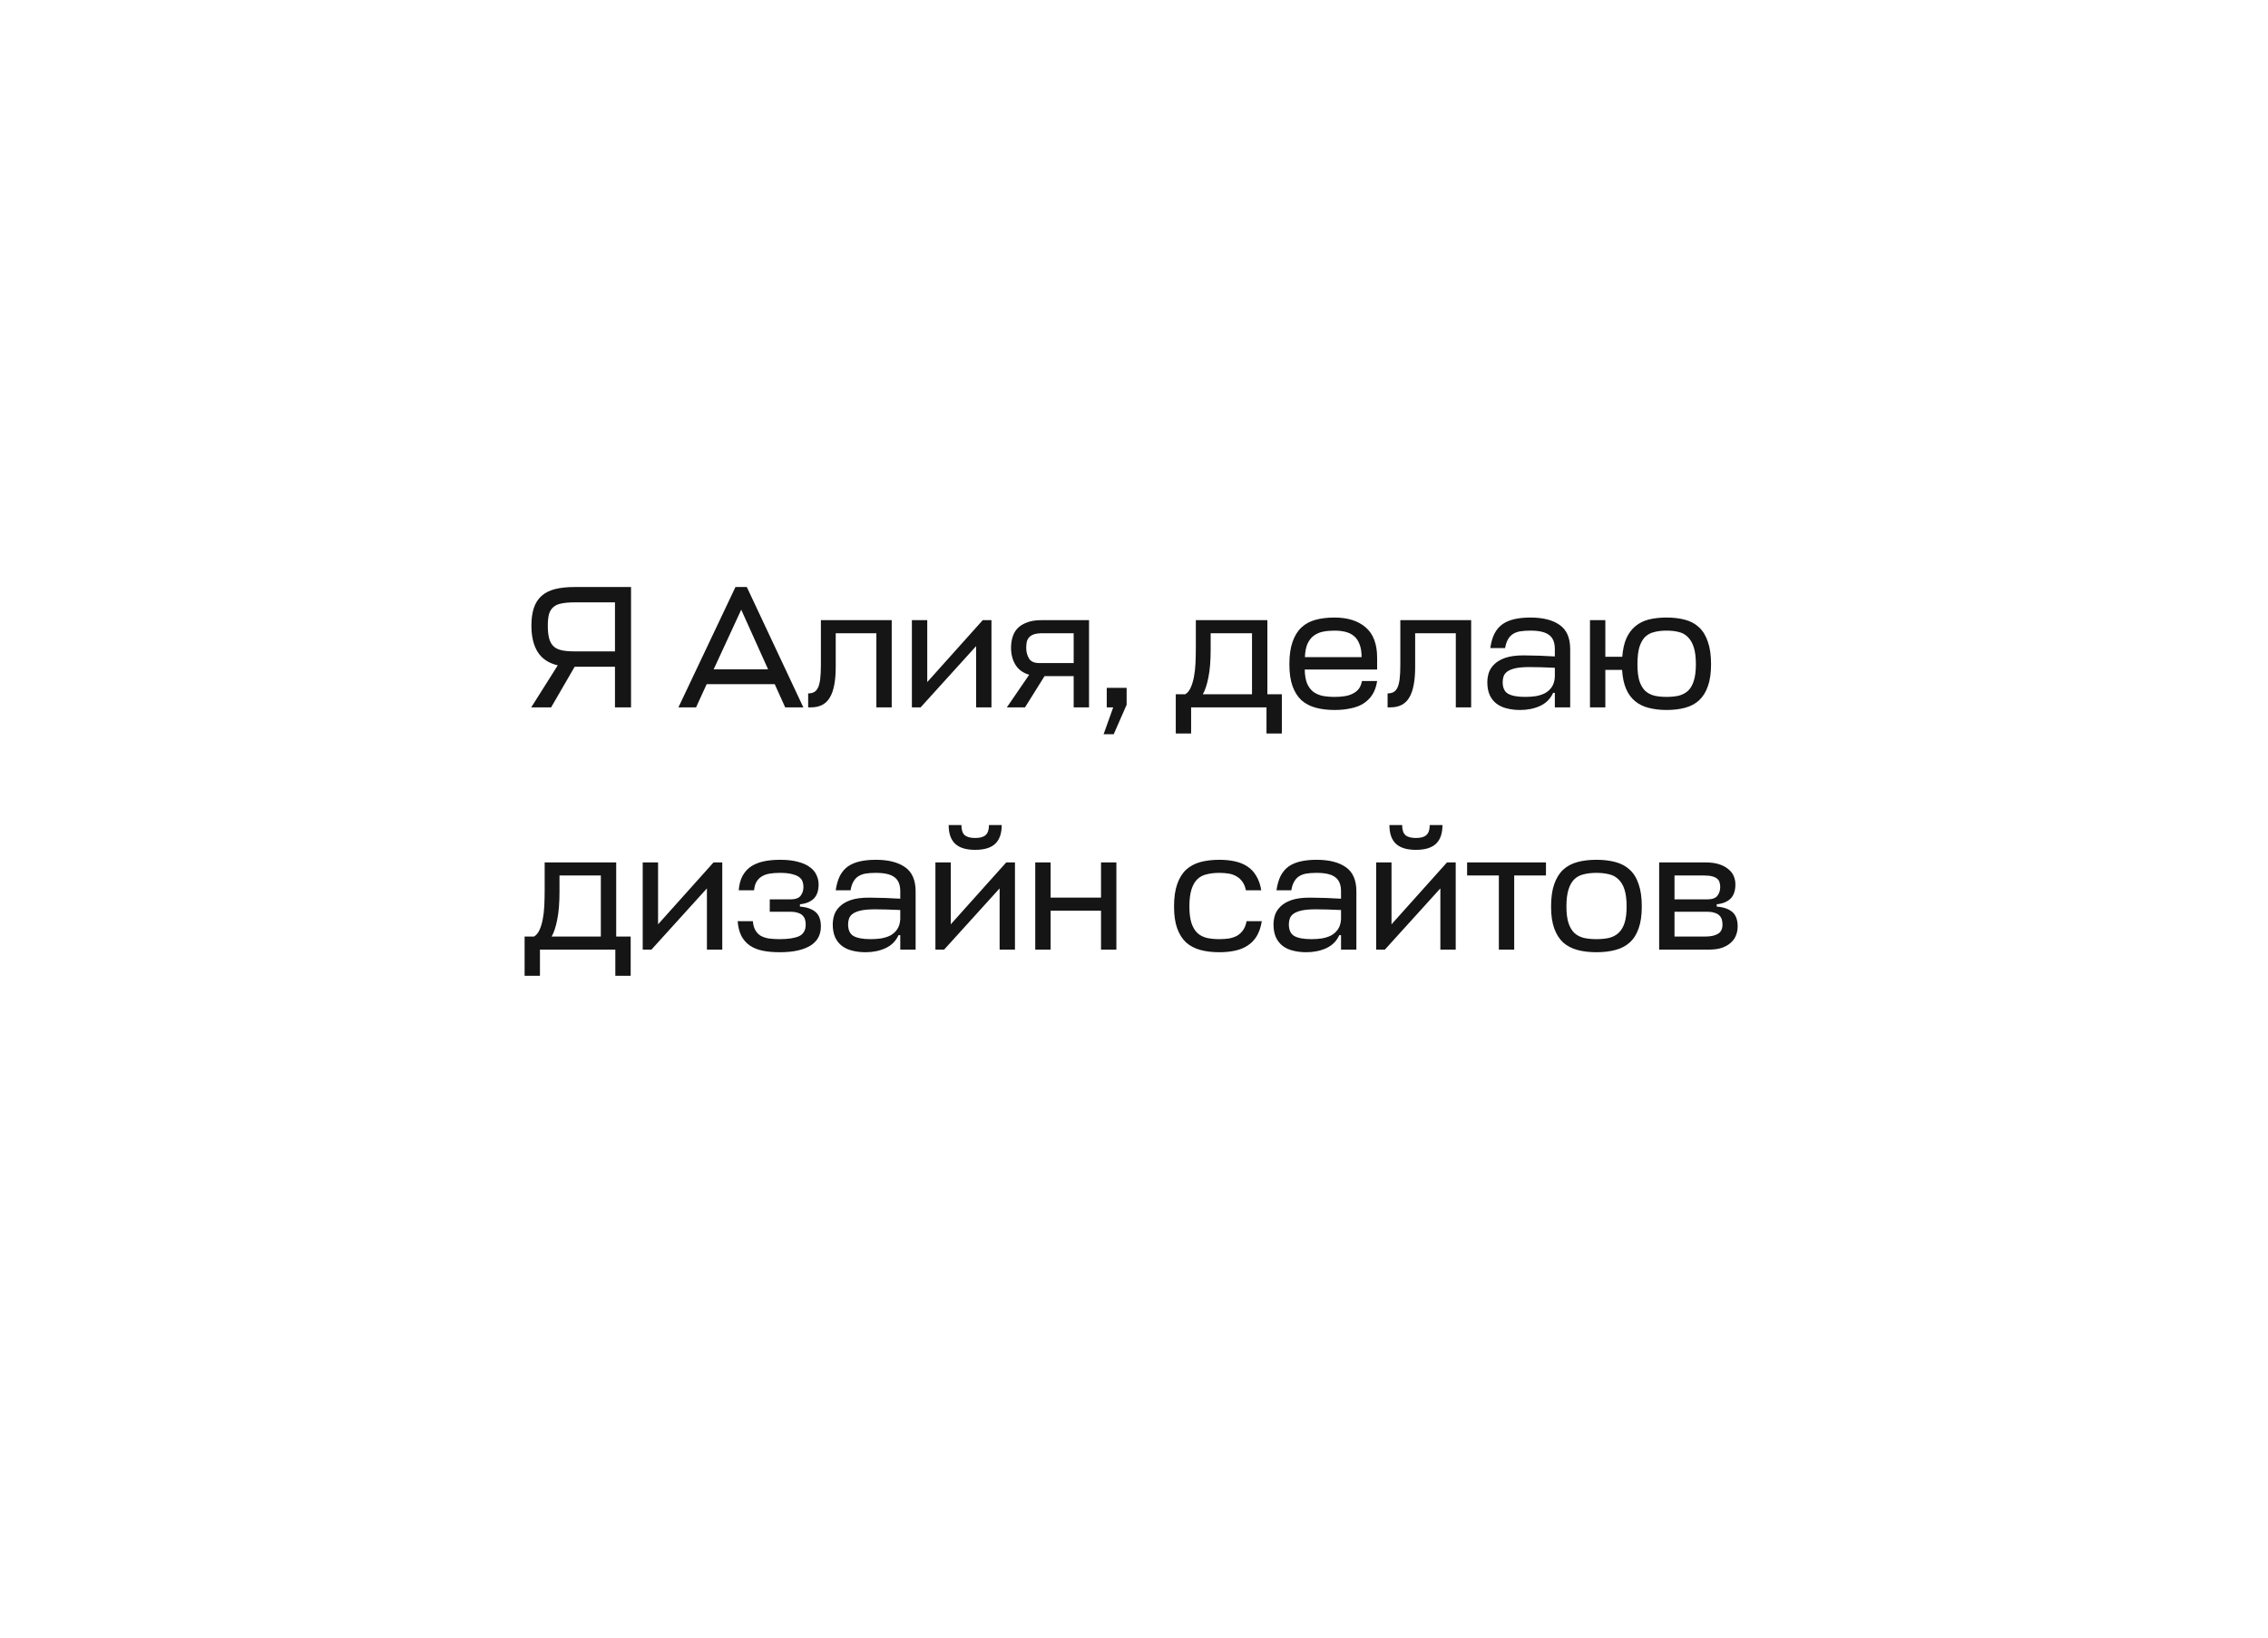 <?xml version="1.0" encoding="UTF-8"?> <svg xmlns="http://www.w3.org/2000/svg" width="234" height="169" viewBox="0 0 234 169" fill="none"><g filter="url(#filter0_d_3101_27)"><path d="M30 40.058C30 28.989 38.989 20.026 50.057 20.058L184.057 20.443C195.081 20.475 204 29.42 204 40.443V99.351C204 110.455 194.955 119.433 183.851 119.351L136.693 119L133.538 126.387C132.155 129.626 127.564 129.626 126.181 126.387L123.026 119H50C38.954 119 30 110.046 30 99V40.058Z" fill="white"></path><path d="M65.106 50.58V63H63.45V58.806H59.292L56.862 63H54.81L57.546 58.662C56.622 58.446 55.938 57.996 55.494 57.312C55.05 56.616 54.828 55.704 54.828 54.576C54.828 53.856 54.912 53.244 55.08 52.74C55.248 52.236 55.512 51.822 55.872 51.498C56.232 51.174 56.694 50.94 57.258 50.796C57.822 50.652 58.5 50.58 59.292 50.58H65.106ZM56.52 54.576C56.52 55.116 56.568 55.56 56.664 55.908C56.76 56.244 56.916 56.514 57.132 56.718C57.348 56.91 57.63 57.042 57.978 57.114C58.326 57.186 58.752 57.222 59.256 57.222H63.45V52.164H59.292C58.764 52.164 58.32 52.2 57.96 52.272C57.612 52.332 57.33 52.452 57.114 52.632C56.898 52.812 56.742 53.058 56.646 53.37C56.562 53.682 56.52 54.084 56.52 54.576ZM75.882 50.58H77.052L82.884 63H81.012L79.932 60.606H72.912L71.814 63H69.996L75.882 50.58ZM73.632 59.076H79.248L76.476 52.92L73.632 59.076ZM84.695 54H92.003V63H90.419V55.35H86.225V58.824C86.225 60.264 86.021 61.32 85.613 61.992C85.217 62.664 84.569 63 83.669 63H83.381V61.56C83.609 61.56 83.807 61.518 83.975 61.434C84.143 61.35 84.281 61.2 84.389 60.984C84.497 60.768 84.575 60.468 84.623 60.084C84.671 59.7 84.695 59.208 84.695 58.608V54ZM100.709 63V56.682L94.985 63H94.085V54H95.669V60.39L101.393 54H102.293V63H100.709ZM110.776 59.778H107.77L105.754 63H103.882L106.186 59.634C105.562 59.454 105.094 59.118 104.782 58.626C104.47 58.122 104.314 57.528 104.314 56.844C104.314 56.448 104.368 56.076 104.476 55.728C104.584 55.38 104.758 55.08 104.998 54.828C105.25 54.576 105.574 54.378 105.97 54.234C106.366 54.078 106.852 54 107.428 54H112.36V63H110.776V59.778ZM105.88 56.844C105.88 57.264 105.976 57.636 106.168 57.96C106.36 58.272 106.714 58.428 107.23 58.428H110.776V55.35H107.554C107.206 55.35 106.918 55.386 106.69 55.458C106.474 55.53 106.306 55.632 106.186 55.764C106.066 55.896 105.982 56.058 105.934 56.25C105.898 56.43 105.88 56.628 105.88 56.844ZM113.864 65.772L114.854 63H114.188V60.984H116.24V62.73L114.908 65.772H113.864ZM123.38 54H130.76V61.65H132.254V65.7H130.67V63H122.894V65.7H121.31V61.65H122.282C122.51 61.518 122.696 61.296 122.84 60.984C122.984 60.672 123.098 60.3 123.182 59.868C123.266 59.436 123.32 58.962 123.344 58.446C123.368 57.918 123.38 57.372 123.38 56.808V54ZM124.91 57.024C124.91 58.2 124.832 59.16 124.676 59.904C124.532 60.648 124.34 61.23 124.1 61.65H129.176V55.35H124.91V57.024ZM142.085 59.094H134.615C134.627 59.67 134.705 60.144 134.849 60.516C135.005 60.876 135.215 61.164 135.479 61.38C135.755 61.584 136.079 61.728 136.451 61.812C136.835 61.884 137.255 61.92 137.711 61.92C138.071 61.92 138.407 61.896 138.719 61.848C139.031 61.8 139.307 61.716 139.547 61.596C139.799 61.476 140.009 61.314 140.177 61.11C140.345 60.894 140.459 60.618 140.519 60.282H142.085C142.001 60.846 141.833 61.32 141.581 61.704C141.341 62.076 141.029 62.382 140.645 62.622C140.273 62.85 139.835 63.012 139.331 63.108C138.839 63.216 138.299 63.27 137.711 63.27C136.979 63.27 136.325 63.192 135.749 63.036C135.173 62.88 134.681 62.622 134.273 62.262C133.877 61.89 133.571 61.404 133.355 60.804C133.139 60.204 133.031 59.454 133.031 58.554C133.031 57.63 133.139 56.862 133.355 56.25C133.571 55.626 133.877 55.128 134.273 54.756C134.669 54.384 135.155 54.12 135.731 53.964C136.307 53.808 136.955 53.73 137.675 53.73C139.055 53.73 140.135 54.072 140.915 54.756C141.695 55.428 142.085 56.472 142.085 57.888V59.094ZM137.675 55.08C137.255 55.08 136.865 55.116 136.505 55.188C136.145 55.26 135.827 55.398 135.551 55.602C135.287 55.794 135.071 56.07 134.903 56.43C134.747 56.778 134.657 57.24 134.633 57.816H140.483C140.483 57.276 140.411 56.832 140.267 56.484C140.135 56.124 139.943 55.842 139.691 55.638C139.451 55.434 139.157 55.29 138.809 55.206C138.473 55.122 138.095 55.08 137.675 55.08ZM144.478 54H151.786V63H150.202V55.35H146.008V58.824C146.008 60.264 145.804 61.32 145.396 61.992C145 62.664 144.352 63 143.452 63H143.164V61.56C143.392 61.56 143.59 61.518 143.758 61.434C143.926 61.35 144.064 61.2 144.172 60.984C144.28 60.768 144.358 60.468 144.406 60.084C144.454 59.7 144.478 59.208 144.478 58.608V54ZM156.838 63.27C156.346 63.27 155.89 63.216 155.47 63.108C155.062 63.012 154.708 62.85 154.408 62.622C154.108 62.394 153.874 62.1 153.706 61.74C153.538 61.368 153.454 60.924 153.454 60.408C153.454 60.096 153.502 59.778 153.598 59.454C153.706 59.118 153.898 58.818 154.174 58.554C154.45 58.278 154.828 58.056 155.308 57.888C155.8 57.72 156.43 57.636 157.198 57.636C157.558 57.636 157.876 57.642 158.152 57.654C158.44 57.654 158.704 57.66 158.944 57.672C159.184 57.684 159.418 57.696 159.646 57.708C159.886 57.72 160.144 57.732 160.42 57.744V56.988C160.42 56.304 160.222 55.818 159.826 55.53C159.442 55.23 158.8 55.08 157.9 55.08C157.504 55.08 157.156 55.104 156.856 55.152C156.556 55.2 156.298 55.296 156.082 55.44C155.878 55.572 155.71 55.758 155.578 55.998C155.446 56.226 155.35 56.52 155.29 56.88H153.76C153.844 56.292 153.988 55.794 154.192 55.386C154.408 54.978 154.684 54.654 155.02 54.414C155.368 54.174 155.782 54 156.262 53.892C156.742 53.784 157.288 53.73 157.9 53.73C159.184 53.73 160.186 53.982 160.906 54.486C161.638 54.99 162.004 55.824 162.004 56.988V63H160.42V61.506H160.24C159.964 62.118 159.514 62.568 158.89 62.856C158.278 63.132 157.594 63.27 156.838 63.27ZM157.36 61.92C157.72 61.92 158.074 61.896 158.422 61.848C158.782 61.788 159.106 61.686 159.394 61.542C159.682 61.386 159.916 61.176 160.096 60.912C160.288 60.636 160.396 60.282 160.42 59.85V58.914C159.916 58.89 159.442 58.872 158.998 58.86C158.566 58.848 158.17 58.842 157.81 58.842C157.198 58.842 156.706 58.884 156.334 58.968C155.974 59.052 155.698 59.166 155.506 59.31C155.314 59.454 155.188 59.622 155.128 59.814C155.068 59.994 155.038 60.186 155.038 60.39C155.038 60.978 155.224 61.38 155.596 61.596C155.98 61.812 156.568 61.92 157.36 61.92ZM171.948 63.27C171.276 63.27 170.664 63.198 170.112 63.054C169.572 62.922 169.104 62.694 168.708 62.37C168.312 62.046 168 61.62 167.772 61.092C167.544 60.564 167.406 59.91 167.358 59.13H165.63V63H164.046V54H165.63V57.78H167.376C167.436 57.012 167.58 56.37 167.808 55.854C168.048 55.338 168.36 54.924 168.744 54.612C169.14 54.288 169.602 54.06 170.13 53.928C170.67 53.796 171.276 53.73 171.948 53.73C172.668 53.73 173.31 53.808 173.874 53.964C174.45 54.12 174.93 54.384 175.314 54.756C175.71 55.128 176.01 55.626 176.214 56.25C176.43 56.862 176.538 57.63 176.538 58.554C176.538 59.454 176.43 60.204 176.214 60.804C176.01 61.404 175.71 61.89 175.314 62.262C174.93 62.622 174.45 62.88 173.874 63.036C173.31 63.192 172.668 63.27 171.948 63.27ZM171.948 55.08C171.48 55.08 171.06 55.128 170.688 55.224C170.316 55.308 169.998 55.476 169.734 55.728C169.482 55.98 169.284 56.334 169.14 56.79C169.008 57.246 168.942 57.834 168.942 58.554C168.942 59.25 169.008 59.82 169.14 60.264C169.284 60.696 169.482 61.038 169.734 61.29C169.998 61.53 170.316 61.698 170.688 61.794C171.06 61.878 171.48 61.92 171.948 61.92C172.416 61.92 172.836 61.878 173.208 61.794C173.58 61.698 173.898 61.53 174.162 61.29C174.426 61.038 174.624 60.696 174.756 60.264C174.9 59.82 174.972 59.25 174.972 58.554C174.972 57.834 174.9 57.252 174.756 56.808C174.612 56.352 174.408 55.998 174.144 55.746C173.892 55.482 173.58 55.308 173.208 55.224C172.836 55.128 172.416 55.08 171.948 55.08ZM56.196 79H63.576V86.65H65.07V90.7H63.486V88H55.71V90.7H54.126V86.65H55.098C55.326 86.518 55.512 86.296 55.656 85.984C55.8 85.672 55.914 85.3 55.998 84.868C56.082 84.436 56.136 83.962 56.16 83.446C56.184 82.918 56.196 82.372 56.196 81.808V79ZM57.726 82.024C57.726 83.2 57.648 84.16 57.492 84.904C57.348 85.648 57.156 86.23 56.916 86.65H61.992V80.35H57.726V82.024ZM72.936 88V81.682L67.212 88H66.312V79H67.896V85.39L73.62 79H74.52V88H72.936ZM80.482 80.08C80.098 80.08 79.75 80.104 79.438 80.152C79.126 80.2 78.85 80.296 78.61 80.44C78.382 80.572 78.196 80.758 78.052 80.998C77.92 81.226 77.836 81.52 77.8 81.88H76.216C76.264 81.292 76.396 80.794 76.612 80.386C76.84 79.978 77.134 79.654 77.494 79.414C77.866 79.174 78.298 79 78.79 78.892C79.294 78.784 79.858 78.73 80.482 78.73C81.226 78.73 81.85 78.802 82.354 78.946C82.858 79.078 83.266 79.264 83.578 79.504C83.89 79.732 84.112 80.002 84.244 80.314C84.388 80.614 84.46 80.932 84.46 81.268C84.46 81.916 84.292 82.408 83.956 82.744C83.62 83.068 83.146 83.26 82.534 83.32V83.554C83.23 83.614 83.764 83.8 84.136 84.112C84.508 84.424 84.694 84.922 84.694 85.606C84.694 86.002 84.616 86.362 84.46 86.686C84.304 87.01 84.052 87.292 83.704 87.532C83.368 87.76 82.93 87.94 82.39 88.072C81.85 88.204 81.202 88.27 80.446 88.27C79.774 88.27 79.18 88.216 78.664 88.108C78.148 88 77.71 87.82 77.35 87.568C76.99 87.316 76.702 86.986 76.486 86.578C76.282 86.17 76.156 85.666 76.108 85.066H77.674C77.71 85.438 77.794 85.744 77.926 85.984C78.058 86.224 78.238 86.416 78.466 86.56C78.694 86.692 78.97 86.788 79.294 86.848C79.63 86.896 80.014 86.92 80.446 86.92C81.322 86.92 81.988 86.818 82.444 86.614C82.9 86.398 83.128 85.996 83.128 85.408C83.128 85.216 83.104 85.042 83.056 84.886C83.008 84.73 82.924 84.592 82.804 84.472C82.684 84.352 82.522 84.262 82.318 84.202C82.114 84.13 81.85 84.094 81.526 84.094H79.42V82.816H81.544C82.06 82.816 82.414 82.69 82.606 82.438C82.798 82.186 82.894 81.886 82.894 81.538C82.894 81.334 82.864 81.148 82.804 80.98C82.744 80.8 82.624 80.644 82.444 80.512C82.264 80.38 82.018 80.278 81.706 80.206C81.394 80.122 80.986 80.08 80.482 80.08ZM89.303 88.27C88.811 88.27 88.355 88.216 87.935 88.108C87.527 88.012 87.173 87.85 86.873 87.622C86.573 87.394 86.339 87.1 86.171 86.74C86.003 86.368 85.919 85.924 85.919 85.408C85.919 85.096 85.967 84.778 86.063 84.454C86.171 84.118 86.363 83.818 86.639 83.554C86.915 83.278 87.293 83.056 87.773 82.888C88.265 82.72 88.895 82.636 89.663 82.636C90.023 82.636 90.341 82.642 90.617 82.654C90.905 82.654 91.169 82.66 91.409 82.672C91.649 82.684 91.883 82.696 92.111 82.708C92.351 82.72 92.609 82.732 92.885 82.744V81.988C92.885 81.304 92.687 80.818 92.291 80.53C91.907 80.23 91.265 80.08 90.365 80.08C89.969 80.08 89.621 80.104 89.321 80.152C89.021 80.2 88.763 80.296 88.547 80.44C88.343 80.572 88.175 80.758 88.043 80.998C87.911 81.226 87.815 81.52 87.755 81.88H86.225C86.309 81.292 86.453 80.794 86.657 80.386C86.873 79.978 87.149 79.654 87.485 79.414C87.833 79.174 88.247 79 88.727 78.892C89.207 78.784 89.753 78.73 90.365 78.73C91.649 78.73 92.651 78.982 93.371 79.486C94.103 79.99 94.469 80.824 94.469 81.988V88H92.885V86.506H92.705C92.429 87.118 91.979 87.568 91.355 87.856C90.743 88.132 90.059 88.27 89.303 88.27ZM89.825 86.92C90.185 86.92 90.539 86.896 90.887 86.848C91.247 86.788 91.571 86.686 91.859 86.542C92.147 86.386 92.381 86.176 92.561 85.912C92.753 85.636 92.861 85.282 92.885 84.85V83.914C92.381 83.89 91.907 83.872 91.463 83.86C91.031 83.848 90.635 83.842 90.275 83.842C89.663 83.842 89.171 83.884 88.799 83.968C88.439 84.052 88.163 84.166 87.971 84.31C87.779 84.454 87.653 84.622 87.593 84.814C87.533 84.994 87.503 85.186 87.503 85.39C87.503 85.978 87.689 86.38 88.061 86.596C88.445 86.812 89.033 86.92 89.825 86.92ZM103.135 88V81.682L97.411 88H96.511V79H98.095V85.39L103.819 79H104.719V88H103.135ZM100.615 77.704C99.679 77.704 98.989 77.494 98.545 77.074C98.101 76.654 97.879 76.012 97.879 75.148H99.193C99.193 75.628 99.301 75.97 99.517 76.174C99.745 76.378 100.111 76.48 100.615 76.48C101.119 76.48 101.479 76.378 101.695 76.174C101.923 75.97 102.037 75.628 102.037 75.148H103.351C103.351 76.012 103.129 76.654 102.685 77.074C102.241 77.494 101.551 77.704 100.615 77.704ZM108.396 82.636H113.598V79H115.182V88H113.598V83.986H108.396V88H106.812V79H108.396V82.636ZM130.185 85.066C130.089 85.666 129.921 86.17 129.681 86.578C129.441 86.986 129.129 87.316 128.745 87.568C128.373 87.82 127.935 88 127.431 88.108C126.939 88.216 126.399 88.27 125.811 88.27C125.079 88.27 124.425 88.192 123.849 88.036C123.273 87.88 122.781 87.622 122.373 87.262C121.977 86.89 121.671 86.404 121.455 85.804C121.239 85.204 121.131 84.454 121.131 83.554C121.131 82.63 121.239 81.862 121.455 81.25C121.671 80.626 121.977 80.128 122.373 79.756C122.781 79.384 123.273 79.12 123.849 78.964C124.425 78.808 125.079 78.73 125.811 78.73C126.387 78.73 126.921 78.784 127.413 78.892C127.905 79 128.331 79.174 128.691 79.414C129.063 79.654 129.369 79.978 129.609 80.386C129.861 80.794 130.035 81.292 130.131 81.88H128.547C128.475 81.52 128.355 81.226 128.187 80.998C128.019 80.758 127.815 80.572 127.575 80.44C127.335 80.296 127.065 80.2 126.765 80.152C126.465 80.104 126.147 80.08 125.811 80.08C125.331 80.08 124.899 80.128 124.515 80.224C124.131 80.308 123.807 80.476 123.543 80.728C123.279 80.98 123.075 81.334 122.931 81.79C122.787 82.246 122.715 82.834 122.715 83.554C122.715 84.25 122.787 84.82 122.931 85.264C123.075 85.696 123.279 86.038 123.543 86.29C123.807 86.53 124.131 86.698 124.515 86.794C124.899 86.878 125.331 86.92 125.811 86.92C126.171 86.92 126.507 86.896 126.819 86.848C127.131 86.788 127.407 86.692 127.647 86.56C127.887 86.416 128.091 86.224 128.259 85.984C128.427 85.744 128.547 85.438 128.619 85.066H130.185ZM134.778 88.27C134.286 88.27 133.83 88.216 133.41 88.108C133.002 88.012 132.648 87.85 132.348 87.622C132.048 87.394 131.814 87.1 131.646 86.74C131.478 86.368 131.394 85.924 131.394 85.408C131.394 85.096 131.442 84.778 131.538 84.454C131.646 84.118 131.838 83.818 132.114 83.554C132.39 83.278 132.768 83.056 133.248 82.888C133.74 82.72 134.37 82.636 135.138 82.636C135.498 82.636 135.816 82.642 136.092 82.654C136.38 82.654 136.644 82.66 136.884 82.672C137.124 82.684 137.358 82.696 137.586 82.708C137.826 82.72 138.084 82.732 138.36 82.744V81.988C138.36 81.304 138.162 80.818 137.766 80.53C137.382 80.23 136.74 80.08 135.84 80.08C135.444 80.08 135.096 80.104 134.796 80.152C134.496 80.2 134.238 80.296 134.022 80.44C133.818 80.572 133.65 80.758 133.518 80.998C133.386 81.226 133.29 81.52 133.23 81.88H131.7C131.784 81.292 131.928 80.794 132.132 80.386C132.348 79.978 132.624 79.654 132.96 79.414C133.308 79.174 133.722 79 134.202 78.892C134.682 78.784 135.228 78.73 135.84 78.73C137.124 78.73 138.126 78.982 138.846 79.486C139.578 79.99 139.944 80.824 139.944 81.988V88H138.36V86.506H138.18C137.904 87.118 137.454 87.568 136.83 87.856C136.218 88.132 135.534 88.27 134.778 88.27ZM135.3 86.92C135.66 86.92 136.014 86.896 136.362 86.848C136.722 86.788 137.046 86.686 137.334 86.542C137.622 86.386 137.856 86.176 138.036 85.912C138.228 85.636 138.336 85.282 138.36 84.85V83.914C137.856 83.89 137.382 83.872 136.938 83.86C136.506 83.848 136.11 83.842 135.75 83.842C135.138 83.842 134.646 83.884 134.274 83.968C133.914 84.052 133.638 84.166 133.446 84.31C133.254 84.454 133.128 84.622 133.068 84.814C133.008 84.994 132.978 85.186 132.978 85.39C132.978 85.978 133.164 86.38 133.536 86.596C133.92 86.812 134.508 86.92 135.3 86.92ZM148.609 88V81.682L142.885 88H141.985V79H143.569V85.39L149.293 79H150.193V88H148.609ZM146.089 77.704C145.153 77.704 144.463 77.494 144.019 77.074C143.575 76.654 143.353 76.012 143.353 75.148H144.667C144.667 75.628 144.775 75.97 144.991 76.174C145.219 76.378 145.585 76.48 146.089 76.48C146.593 76.48 146.953 76.378 147.169 76.174C147.397 75.97 147.511 75.628 147.511 75.148H148.825C148.825 76.012 148.603 76.654 148.159 77.074C147.715 77.494 147.025 77.704 146.089 77.704ZM159.504 79V80.35H156.228V88H154.644V80.35H151.368V79H159.504ZM164.711 86.92C165.191 86.92 165.623 86.878 166.007 86.794C166.391 86.698 166.715 86.53 166.979 86.29C167.255 86.038 167.465 85.696 167.609 85.264C167.753 84.82 167.825 84.25 167.825 83.554C167.825 82.834 167.753 82.252 167.609 81.808C167.465 81.352 167.255 80.998 166.979 80.746C166.715 80.482 166.391 80.308 166.007 80.224C165.623 80.128 165.191 80.08 164.711 80.08C164.231 80.08 163.799 80.128 163.415 80.224C163.031 80.308 162.707 80.476 162.443 80.728C162.179 80.98 161.975 81.334 161.831 81.79C161.687 82.246 161.615 82.834 161.615 83.554C161.615 84.25 161.687 84.82 161.831 85.264C161.975 85.696 162.179 86.038 162.443 86.29C162.707 86.53 163.031 86.698 163.415 86.794C163.799 86.878 164.231 86.92 164.711 86.92ZM164.711 78.73C165.443 78.73 166.097 78.808 166.673 78.964C167.261 79.12 167.753 79.384 168.149 79.756C168.557 80.128 168.863 80.626 169.067 81.25C169.283 81.862 169.391 82.63 169.391 83.554C169.391 84.454 169.283 85.204 169.067 85.804C168.863 86.404 168.557 86.89 168.149 87.262C167.753 87.622 167.261 87.88 166.673 88.036C166.097 88.192 165.443 88.27 164.711 88.27C163.979 88.27 163.325 88.192 162.749 88.036C162.173 87.88 161.681 87.622 161.273 87.262C160.877 86.89 160.571 86.404 160.355 85.804C160.139 85.204 160.031 84.454 160.031 83.554C160.031 82.63 160.139 81.862 160.355 81.25C160.571 80.626 160.877 80.128 161.273 79.756C161.681 79.384 162.173 79.12 162.749 78.964C163.325 78.808 163.979 78.73 164.711 78.73ZM171.183 79H175.935C176.511 79 176.997 79.066 177.393 79.198C177.789 79.33 178.107 79.504 178.347 79.72C178.599 79.924 178.779 80.164 178.887 80.44C178.995 80.704 179.049 80.98 179.049 81.268C179.049 81.916 178.881 82.408 178.545 82.744C178.209 83.068 177.735 83.26 177.123 83.32V83.554C177.819 83.614 178.353 83.8 178.725 84.112C179.097 84.424 179.283 84.922 179.283 85.606C179.283 85.942 179.223 86.254 179.103 86.542C178.995 86.83 178.815 87.082 178.563 87.298C178.323 87.514 178.017 87.688 177.645 87.82C177.273 87.94 176.835 88 176.331 88H171.183V79ZM172.767 84.094V86.65H175.971C176.499 86.65 176.919 86.56 177.231 86.38C177.555 86.2 177.717 85.876 177.717 85.408C177.717 85.216 177.693 85.042 177.645 84.886C177.597 84.73 177.513 84.592 177.393 84.472C177.273 84.352 177.111 84.262 176.907 84.202C176.703 84.13 176.439 84.094 176.115 84.094H172.767ZM172.767 80.35V82.816H176.133C176.649 82.816 177.003 82.69 177.195 82.438C177.387 82.186 177.483 81.886 177.483 81.538C177.483 81.358 177.459 81.196 177.411 81.052C177.375 80.908 177.297 80.788 177.177 80.692C177.057 80.584 176.883 80.5 176.655 80.44C176.439 80.38 176.157 80.35 175.809 80.35H172.767Z" fill="#151515"></path></g><defs><filter id="filter0_d_3101_27" x="0" y="0.058" width="234" height="168.759" filterUnits="userSpaceOnUse" color-interpolation-filters="sRGB"><feFlood flood-opacity="0" result="BackgroundImageFix"></feFlood><feColorMatrix in="SourceAlpha" type="matrix" values="0 0 0 0 0 0 0 0 0 0 0 0 0 0 0 0 0 0 127 0" result="hardAlpha"></feColorMatrix><feOffset dy="10"></feOffset><feGaussianBlur stdDeviation="15"></feGaussianBlur><feComposite in2="hardAlpha" operator="out"></feComposite><feColorMatrix type="matrix" values="0 0 0 0 0 0 0 0 0 0 0 0 0 0 0 0 0 0 0.15 0"></feColorMatrix><feBlend mode="normal" in2="BackgroundImageFix" result="effect1_dropShadow_3101_27"></feBlend><feBlend mode="normal" in="SourceGraphic" in2="effect1_dropShadow_3101_27" result="shape"></feBlend></filter></defs></svg> 